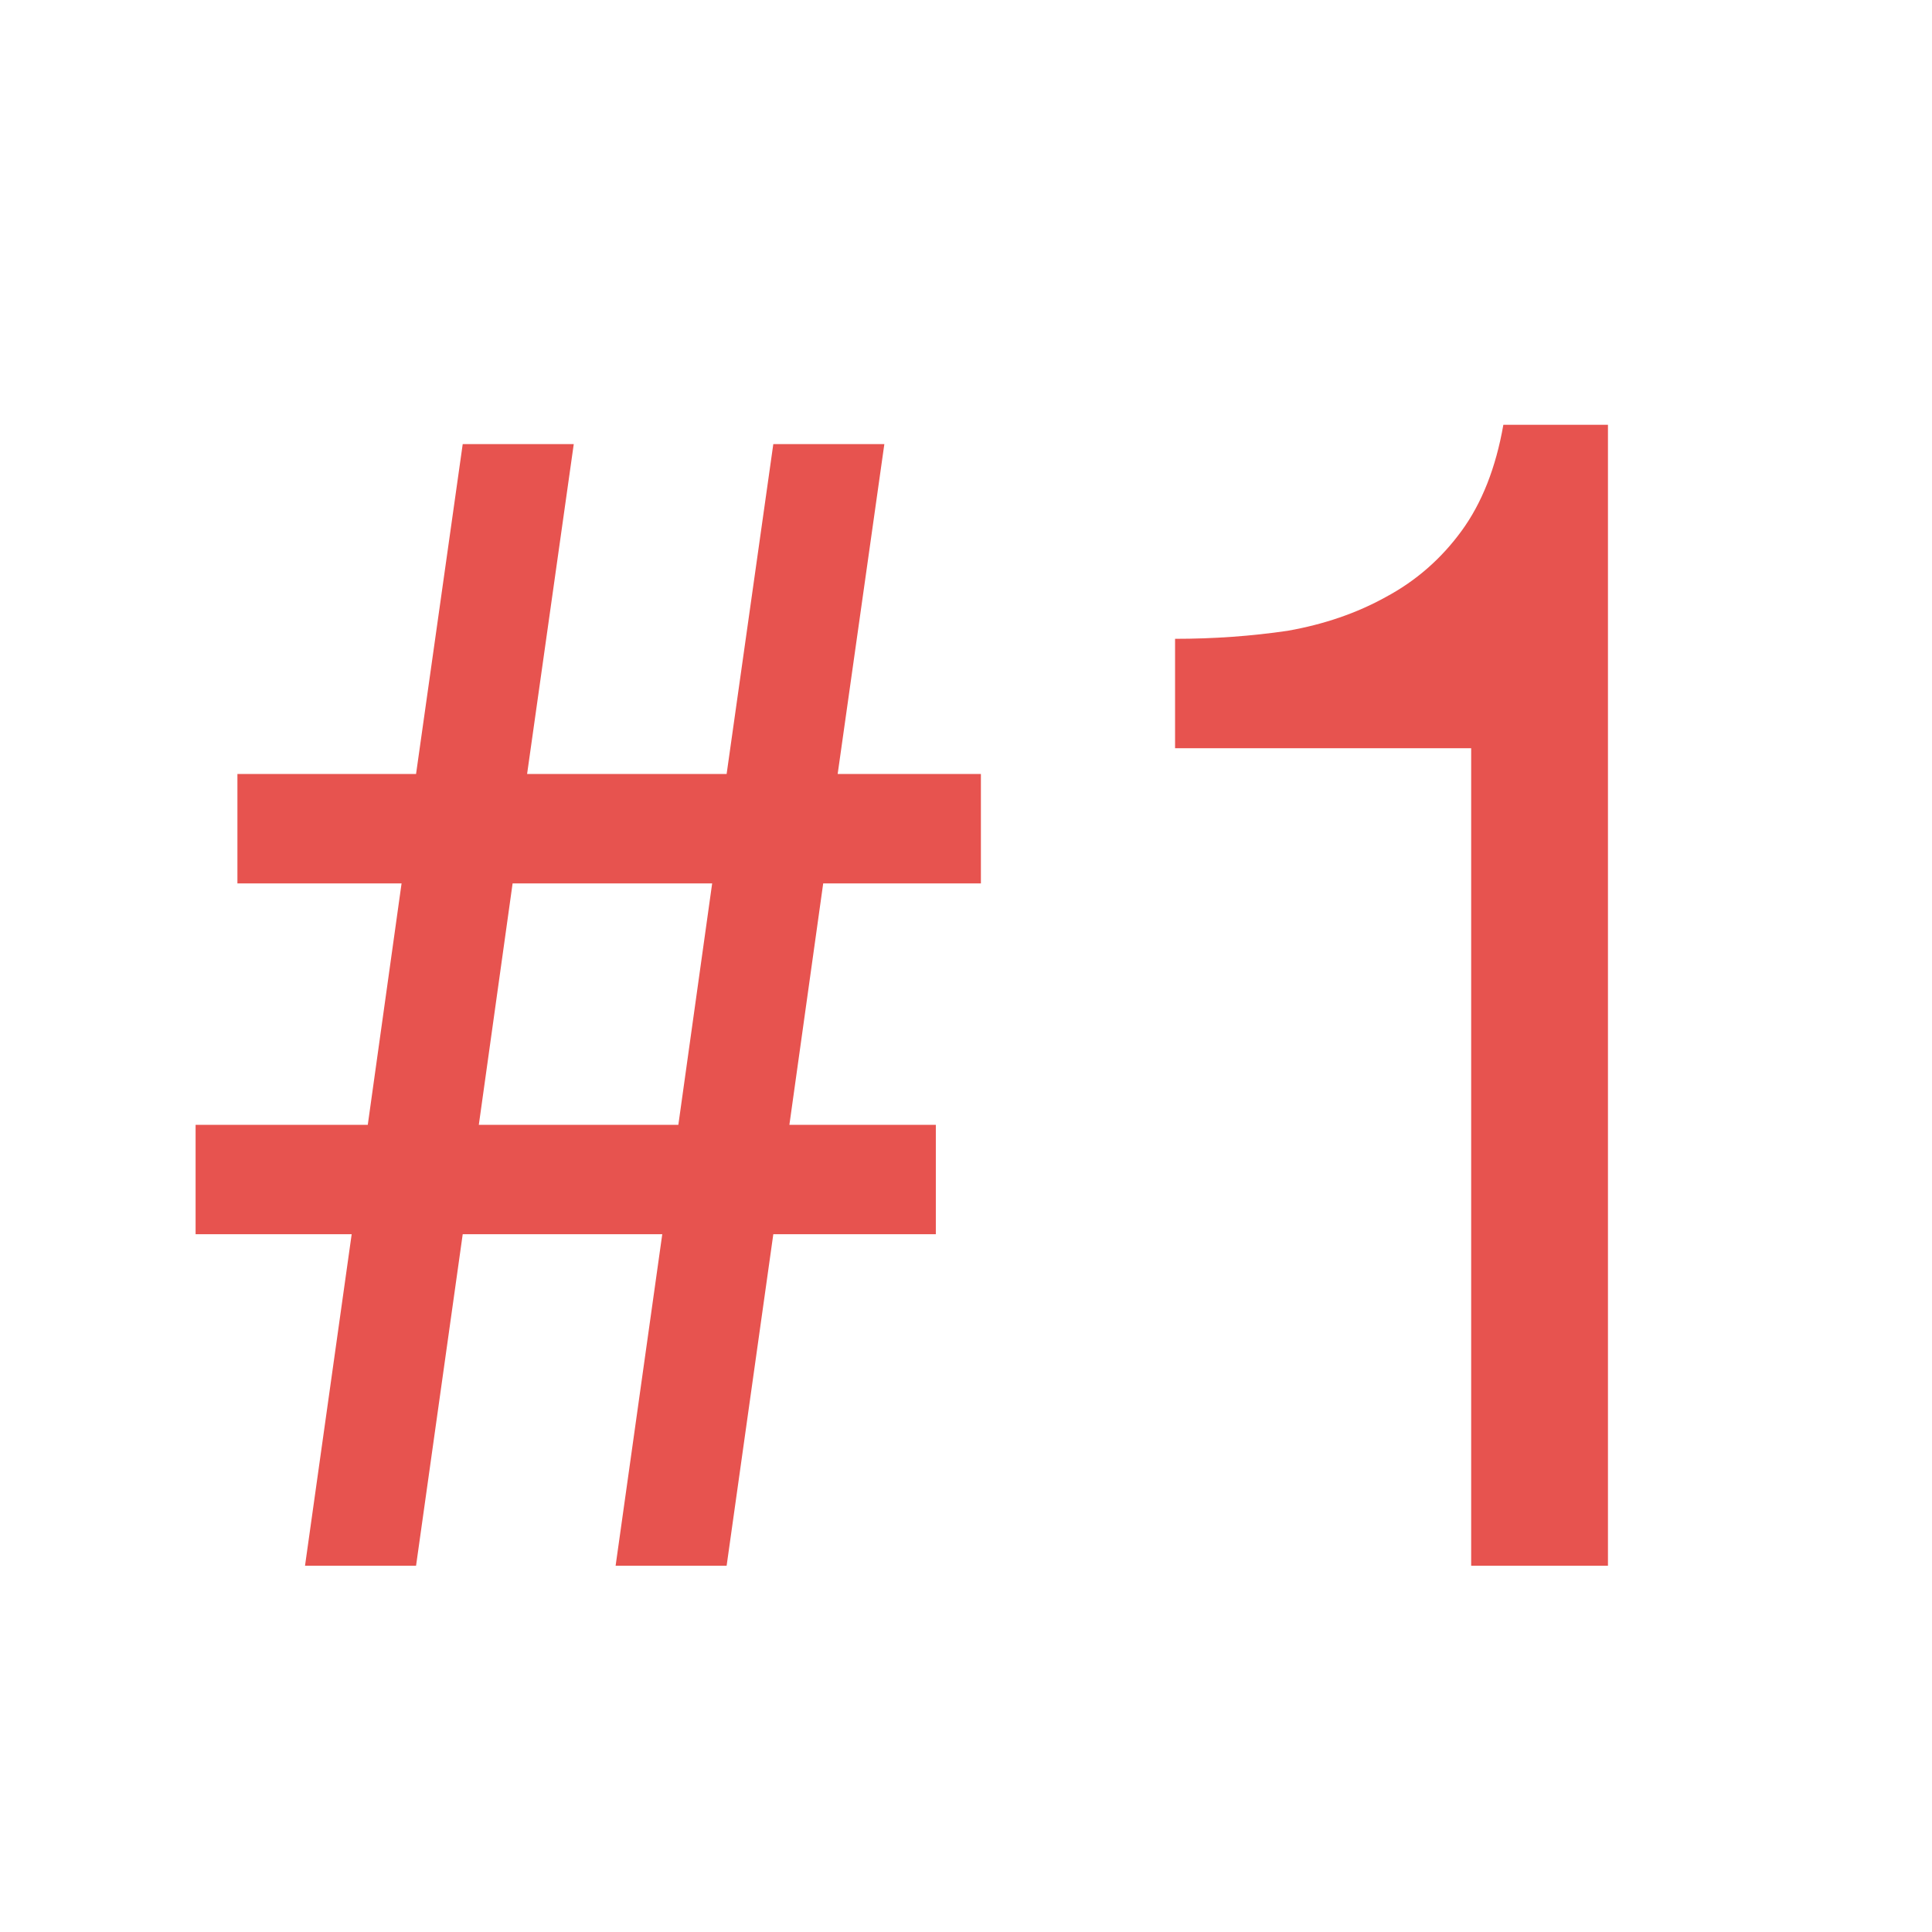 <?xml version="1.0" encoding="UTF-8"?> <svg xmlns="http://www.w3.org/2000/svg" width="80" height="80" viewBox="0 0 80 80" fill="none"><path d="M21.226 36.58L19.827 46.576H28.089L29.489 36.58H21.226ZM14.562 51.107H8.099V46.576H15.229L16.628 36.58H9.831V32.049H17.228L19.16 18.389H23.758L21.826 32.049H30.088L32.021 18.389H36.619L34.686 32.049H40.617V36.58H34.087L32.687 46.576H38.751V51.107H32.021L30.088 64.834H25.491L27.423 51.107H19.16L17.228 64.834H12.63L14.562 51.107ZM66.582 64.834H60.918V30.983H48.657V26.452C50.256 26.452 51.811 26.341 53.322 26.119C54.832 25.852 56.187 25.386 57.386 24.72C58.63 24.053 59.674 23.142 60.518 21.987C61.362 20.832 61.94 19.366 62.251 17.59H66.582V64.834Z" fill="#E7534F"></path></svg> 